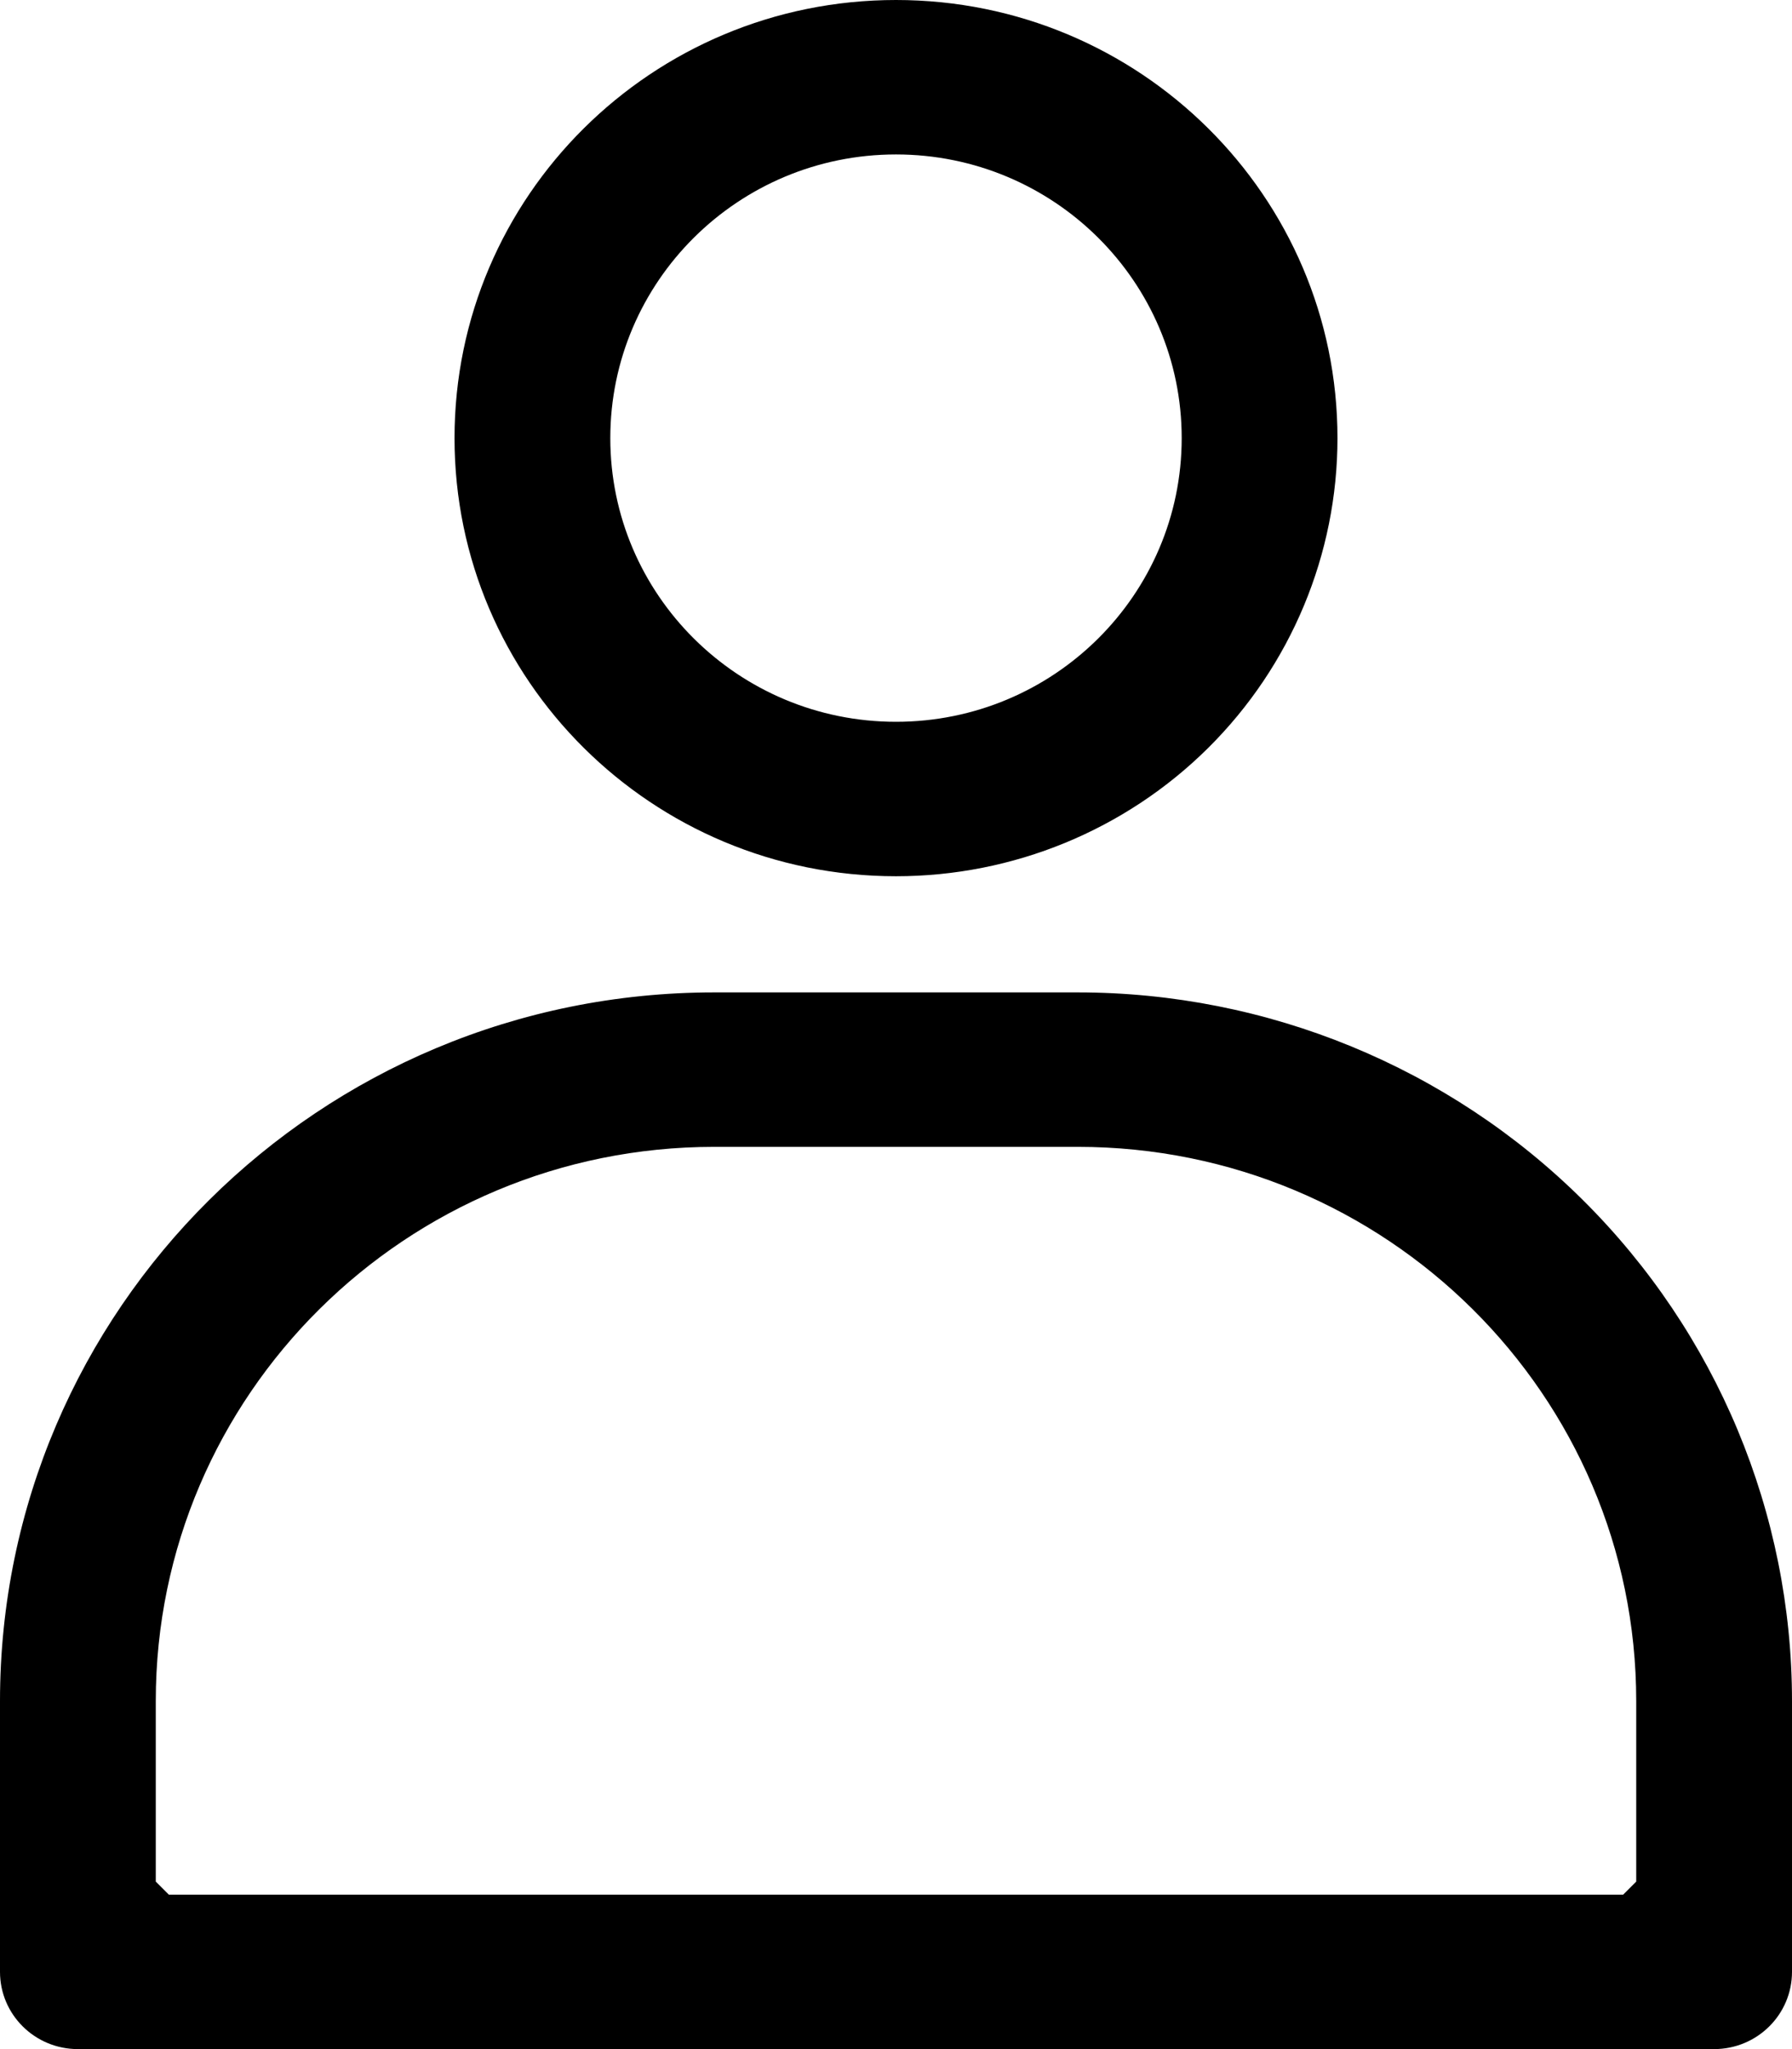 <svg width="14" height="16" viewBox="0 0 14 16" fill="none" xmlns="http://www.w3.org/2000/svg">
<path fill-rule="evenodd" clip-rule="evenodd" d="M12.366 9.37C11.32 8.332 9.9 7.749 8.42 7.749H5.58C2.498 7.749 0 10.227 0 13.283V15.397C0 15.73 0.272 16 0.609 16H13.391C13.728 16 14 15.73 14 15.397V13.283C14 11.816 13.412 10.408 12.366 9.37ZM12.783 13.283C12.783 10.893 10.829 8.955 8.42 8.955H5.58C3.171 8.955 1.217 10.893 1.217 13.283V14.692L1.319 14.794H12.681L12.783 14.692V13.283ZM7 0C5.095 0 3.551 1.532 3.551 3.421C3.551 5.31 5.095 6.842 7 6.842C7.915 6.842 8.792 6.482 9.439 5.84C10.086 5.198 10.449 4.328 10.449 3.421C10.449 1.532 8.905 0 7 0ZM9.232 3.421C9.232 2.198 8.232 1.206 7 1.206C5.768 1.206 4.768 2.198 4.768 3.421C4.768 4.644 5.768 5.636 7 5.636C8.232 5.636 9.232 4.644 9.232 3.421Z" fill="black"/>
</svg>

